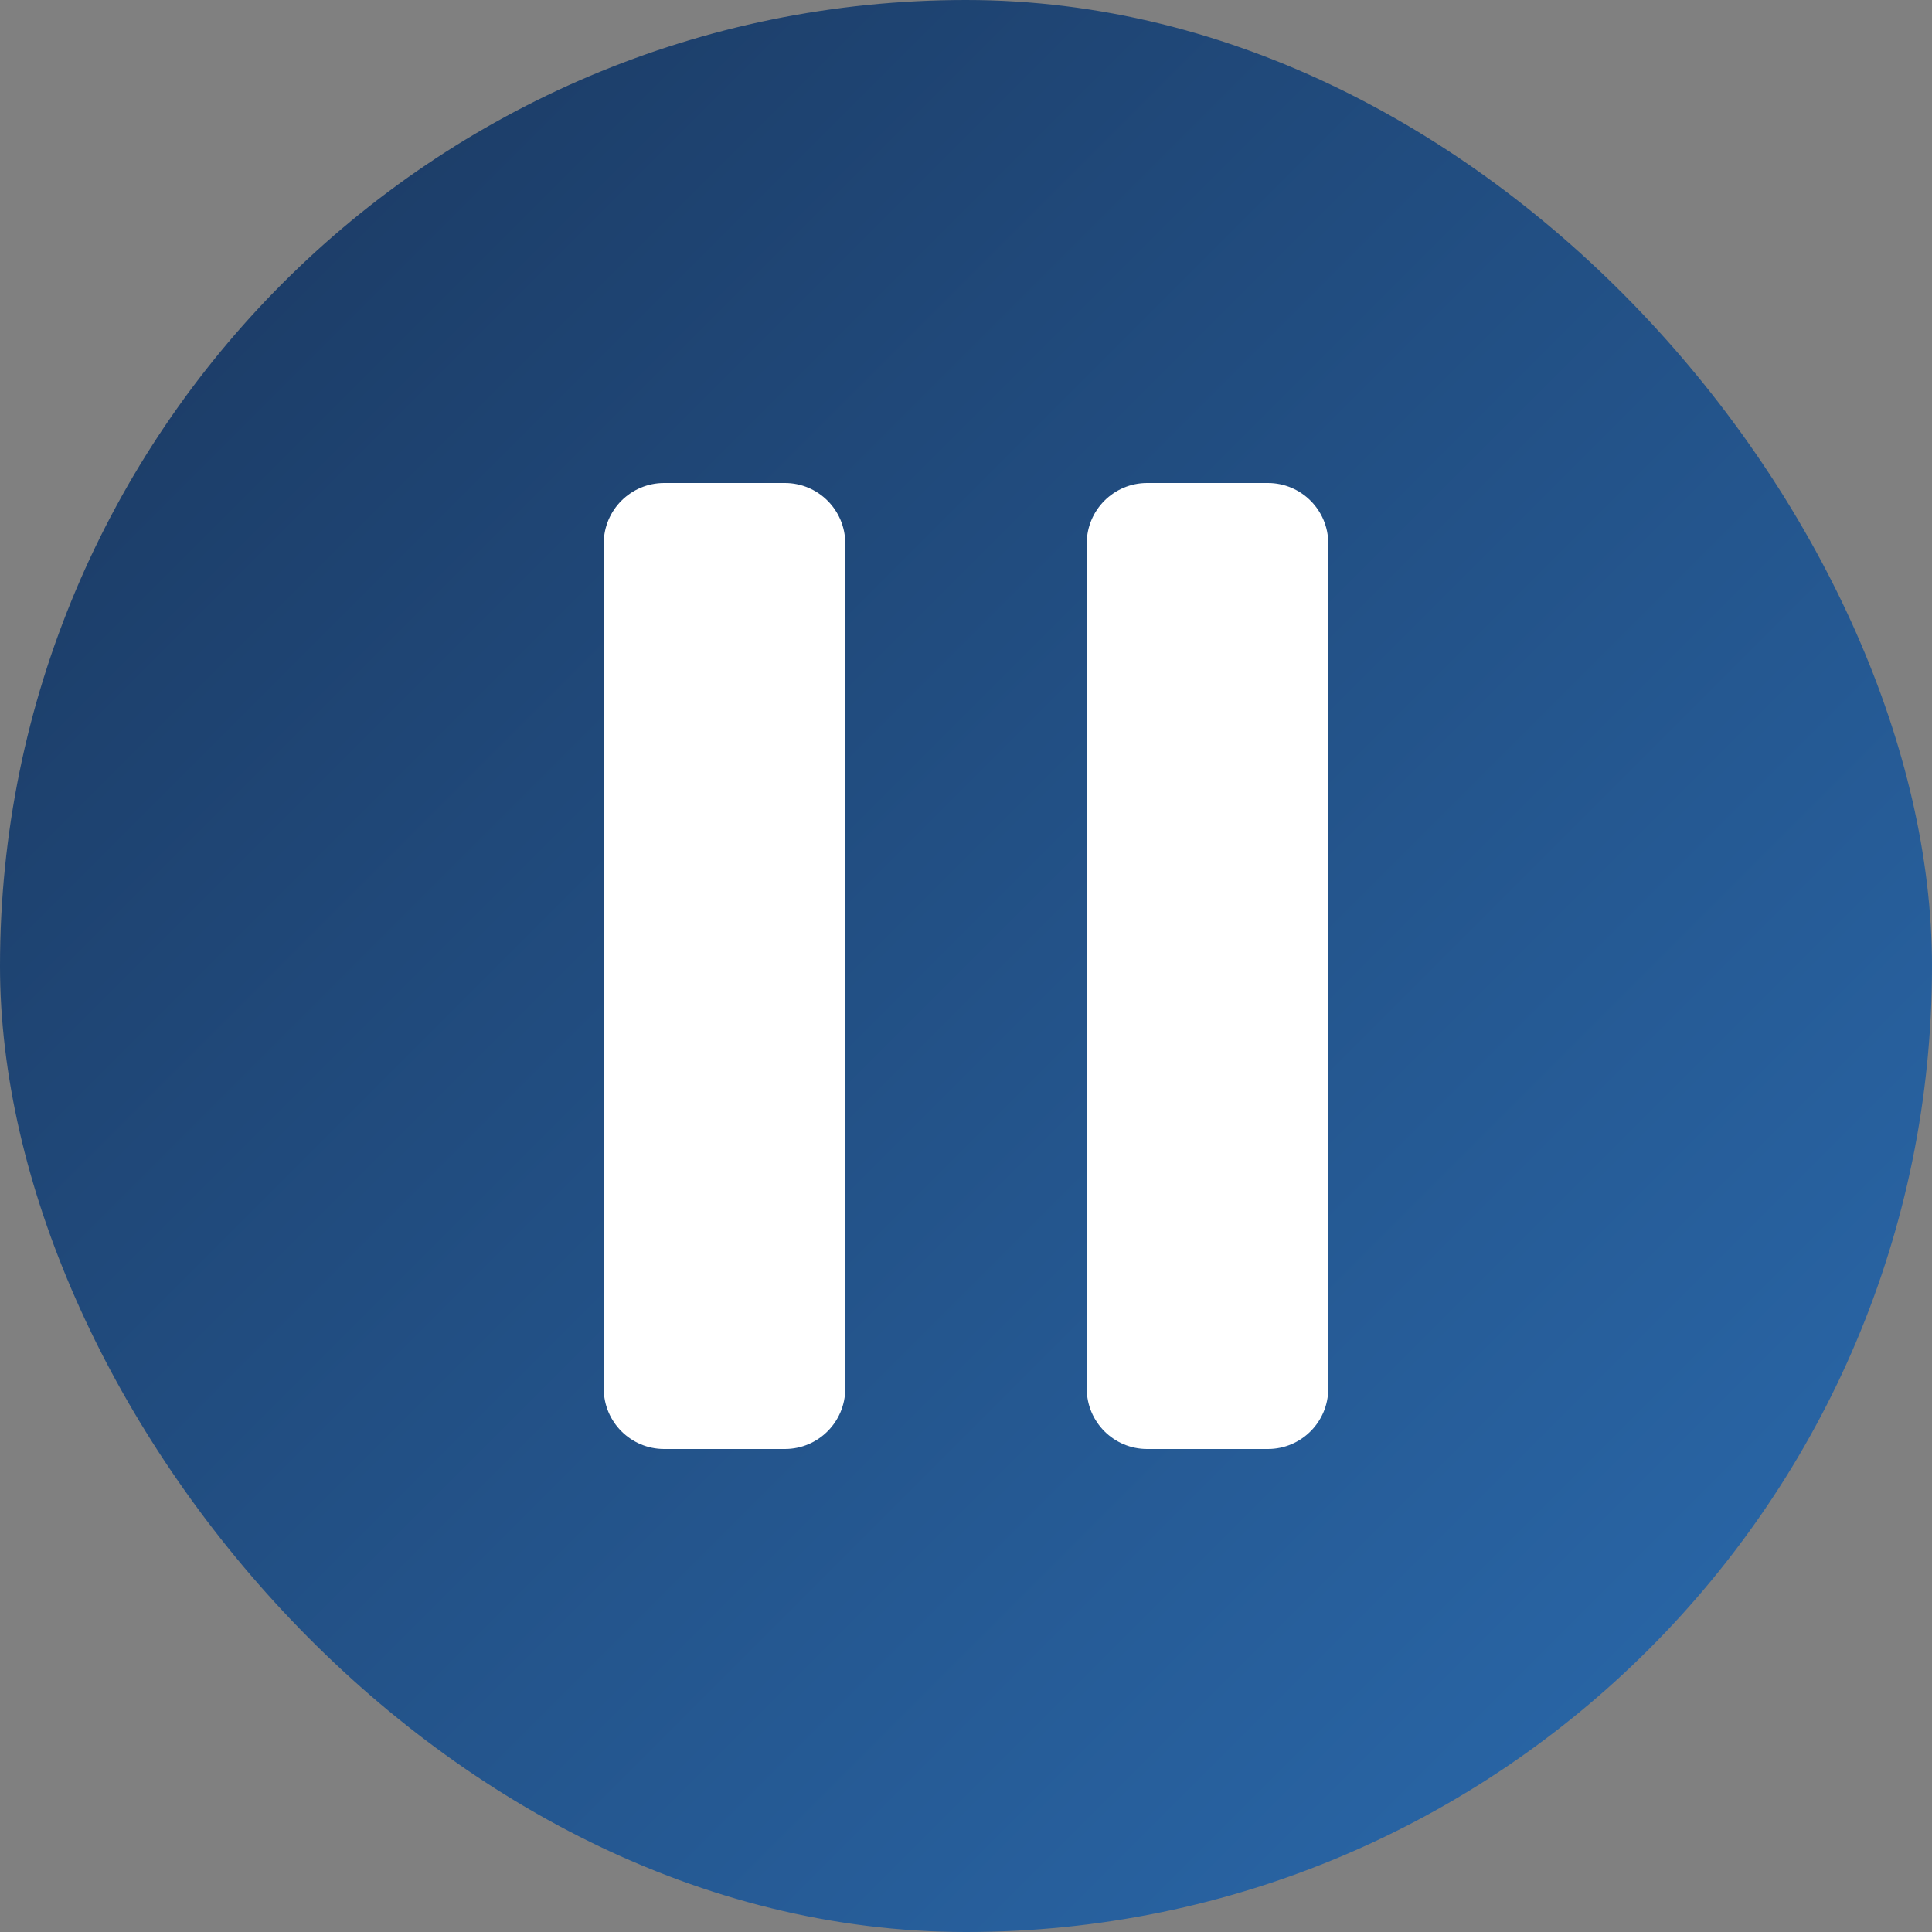 <?xml version="1.0" encoding="UTF-8" standalone="no"?>
<svg width="32" height="32" viewBox="0 0 32 32" fill="none" xmlns="http://www.w3.org/2000/svg">
  <rect x="0" y="0" width="32" height="32" fill="#808080" stroke="none"/>
  <defs>
    <linearGradient id="gradient" x1="0%" y1="0%" x2="100%" y2="100%">
      <stop offset="0%" stop-color="#1A365D" />
      <stop offset="100%" stop-color="#2B6CB0" />
    </linearGradient>
  </defs>
  <rect width="32" height="32" rx="16" fill="url(#gradient)"/>
  <path fill-rule="evenodd" clip-rule="evenodd" d="M10 9C10 8.448 10.448 8 11 8H13C13.552 8 14 8.448 14 9V23C14 23.552 13.552 24 13 24H11C10.448 24 10 23.552 10 23V9ZM19 8C18.448 8 18 8.448 18 9V23C18 23.552 18.448 24 19 24H21C21.552 24 22 23.552 22 23V9C22 8.448 21.552 8 21 8H19Z" fill="white"/>
</svg>